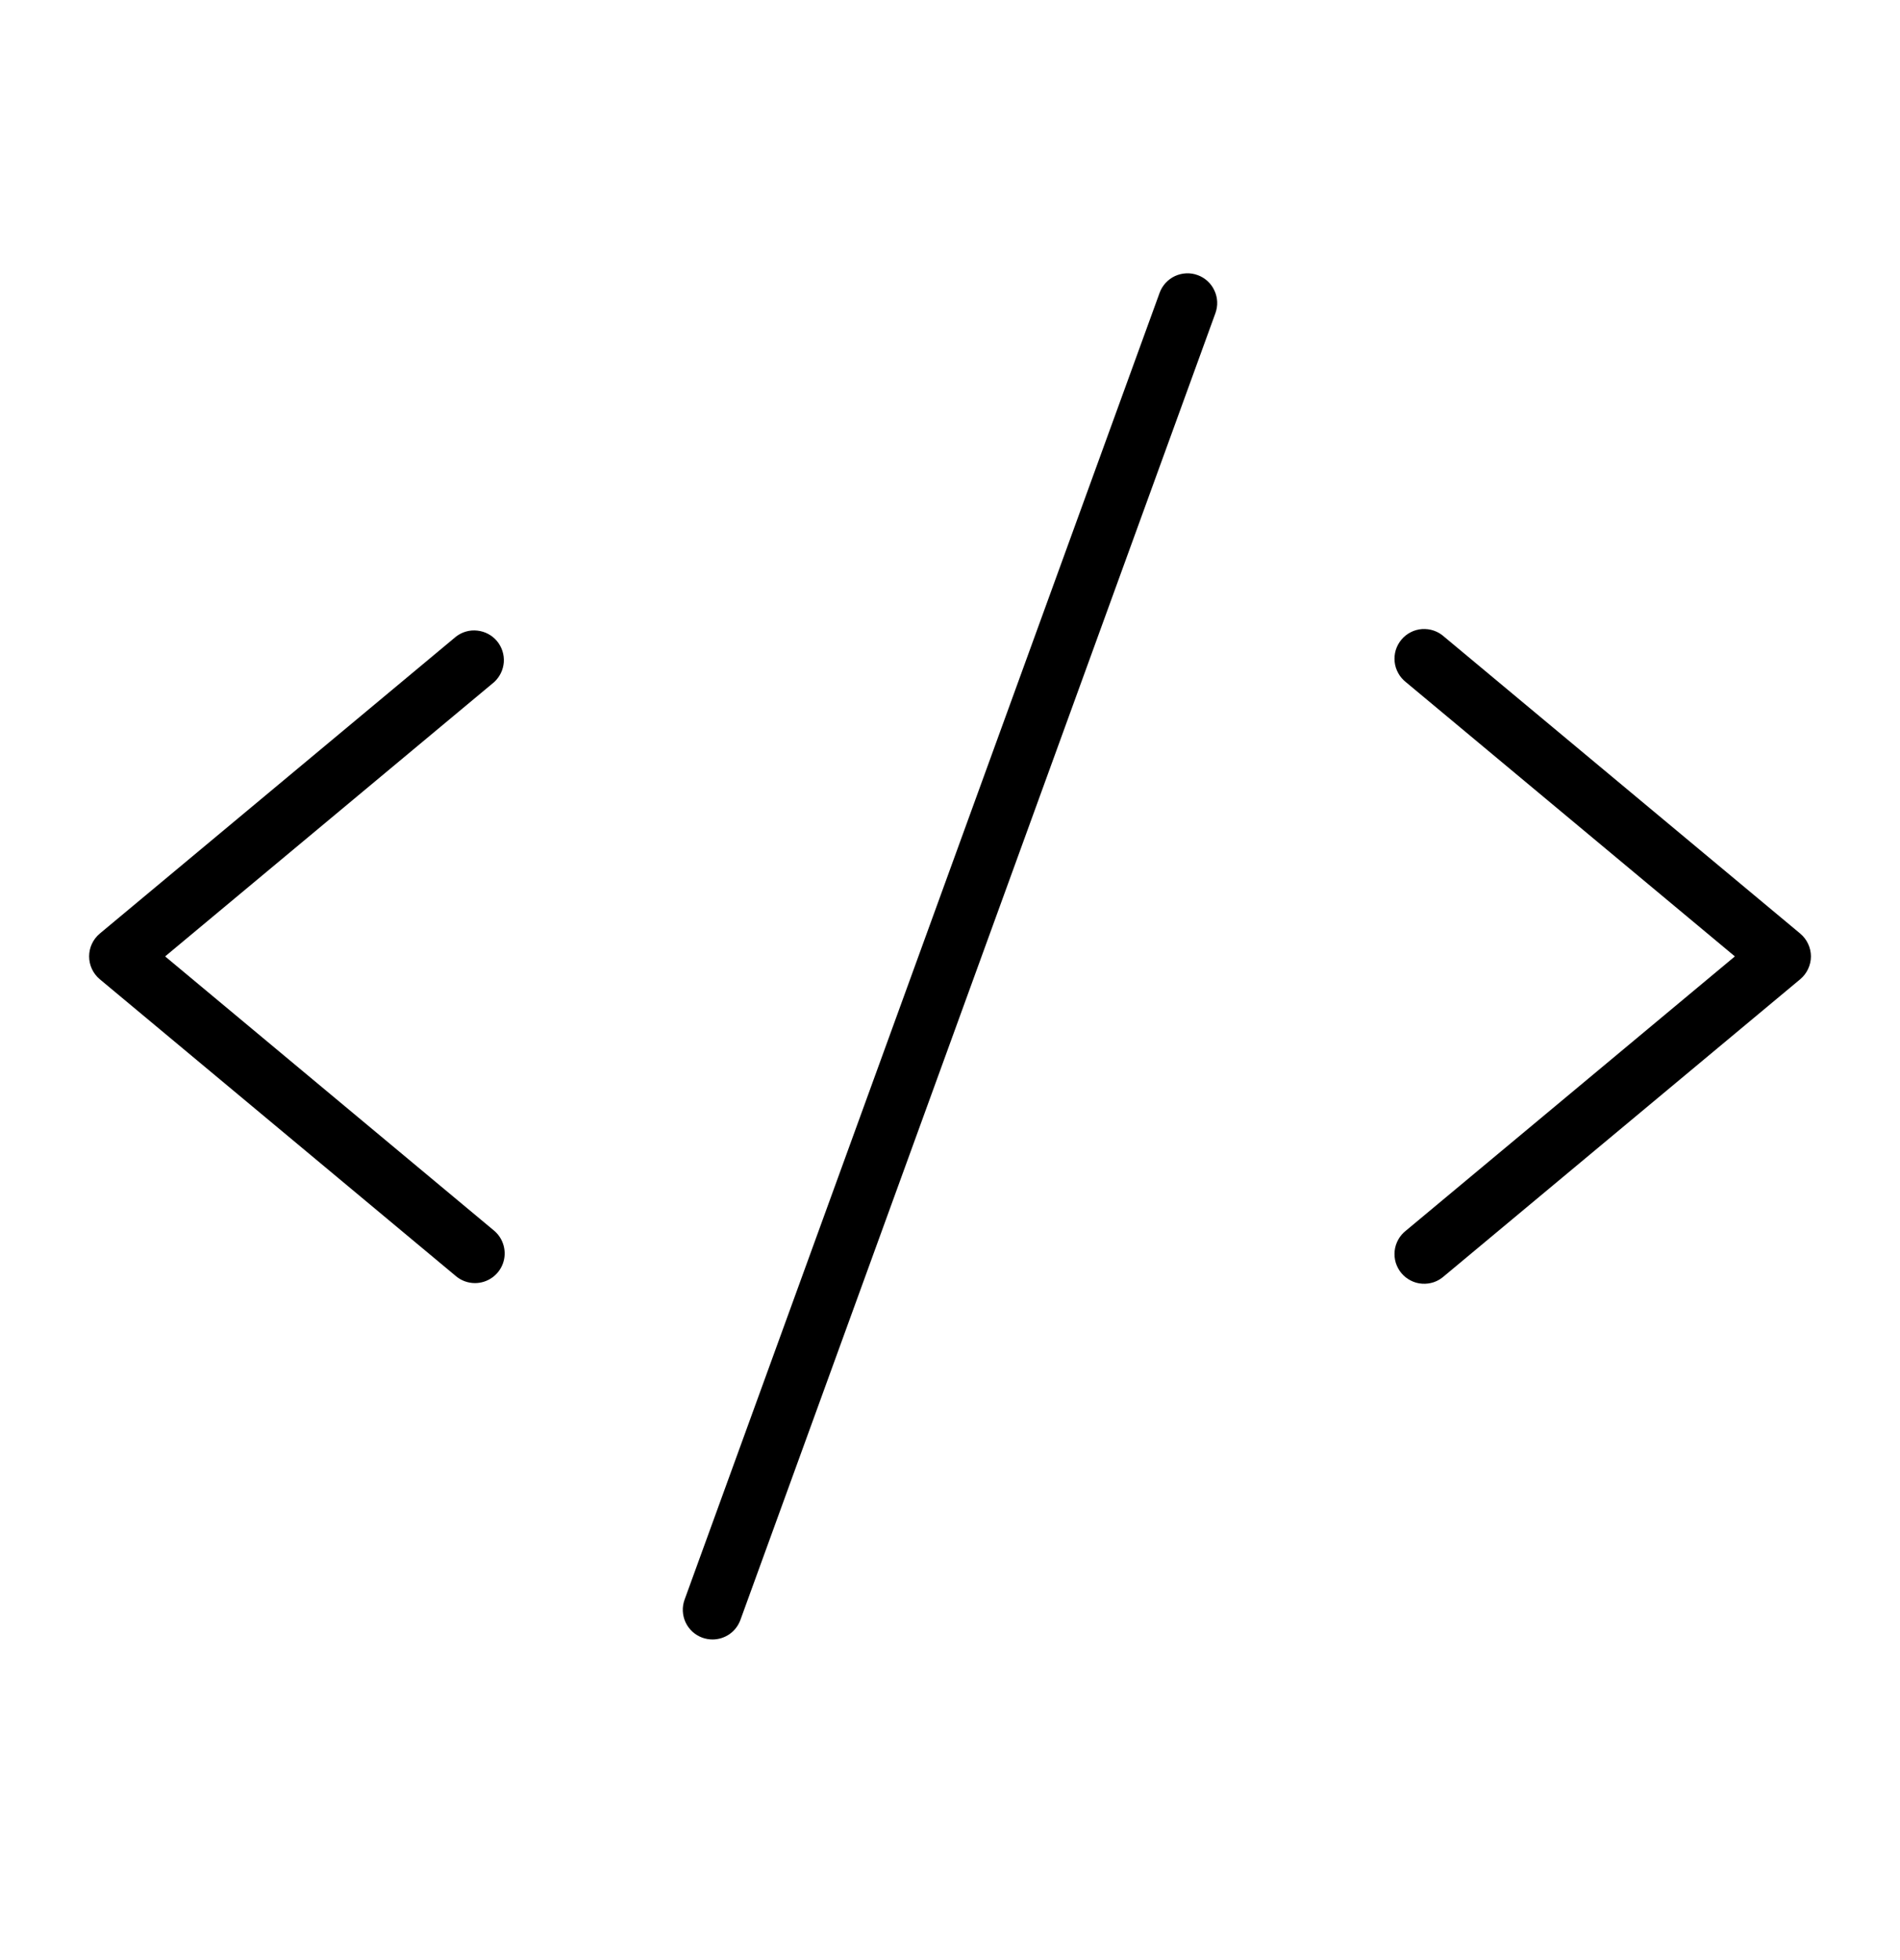 <svg width="32" height="33" viewBox="0 0 32 33" fill="none" xmlns="http://www.w3.org/2000/svg">
<path d="M8.32 11.486L2.781 16.102L8.32 20.718C8.399 20.784 8.455 20.872 8.482 20.971C8.509 21.071 8.505 21.176 8.47 21.272C8.435 21.369 8.371 21.452 8.287 21.511C8.203 21.57 8.103 21.602 8 21.602C7.883 21.602 7.769 21.561 7.68 21.486L1.68 16.486C1.624 16.439 1.579 16.38 1.548 16.314C1.517 16.247 1.501 16.175 1.501 16.102C1.501 16.029 1.517 15.956 1.548 15.89C1.579 15.824 1.624 15.765 1.68 15.718L7.68 10.718C7.782 10.639 7.911 10.602 8.04 10.617C8.169 10.631 8.287 10.694 8.37 10.793C8.453 10.893 8.494 11.021 8.485 11.15C8.475 11.279 8.416 11.399 8.32 11.486ZM30.32 15.718L24.32 10.718C24.27 10.673 24.212 10.639 24.148 10.617C24.084 10.595 24.017 10.587 23.95 10.591C23.883 10.596 23.817 10.614 23.758 10.645C23.698 10.676 23.645 10.718 23.602 10.77C23.559 10.822 23.527 10.881 23.507 10.946C23.488 11.01 23.482 11.078 23.489 11.144C23.496 11.211 23.517 11.276 23.55 11.334C23.582 11.393 23.627 11.444 23.68 11.486L29.219 16.102L23.68 20.718C23.627 20.759 23.582 20.811 23.55 20.869C23.517 20.928 23.496 20.993 23.489 21.059C23.482 21.126 23.488 21.194 23.507 21.258C23.527 21.322 23.559 21.382 23.602 21.434C23.645 21.485 23.698 21.528 23.758 21.558C23.817 21.589 23.883 21.608 23.95 21.612C24.017 21.617 24.084 21.608 24.148 21.587C24.212 21.565 24.27 21.53 24.32 21.486L30.32 16.486C30.376 16.439 30.421 16.38 30.452 16.314C30.483 16.247 30.5 16.175 30.5 16.102C30.5 16.029 30.483 15.956 30.452 15.89C30.421 15.824 30.376 15.765 30.32 15.718ZM20.171 4.632C20.11 4.609 20.044 4.599 19.978 4.602C19.913 4.605 19.848 4.621 19.789 4.648C19.729 4.676 19.676 4.715 19.631 4.764C19.587 4.812 19.552 4.869 19.53 4.931L11.53 26.931C11.508 26.992 11.497 27.058 11.5 27.123C11.503 27.189 11.519 27.254 11.546 27.313C11.574 27.373 11.613 27.426 11.662 27.471C11.71 27.515 11.767 27.549 11.829 27.572C11.884 27.591 11.942 27.602 12 27.602C12.103 27.602 12.203 27.57 12.287 27.512C12.371 27.453 12.435 27.369 12.47 27.273L20.47 5.273C20.492 5.211 20.503 5.146 20.5 5.08C20.497 5.015 20.481 4.95 20.453 4.891C20.426 4.831 20.387 4.778 20.338 4.733C20.29 4.689 20.233 4.654 20.171 4.632Z" fill="#4A43C2" style="fill:#4A43C2;fill:color(display-p3 0.29 0.263 0.761);fill-opacity:1;"/>
</svg>
